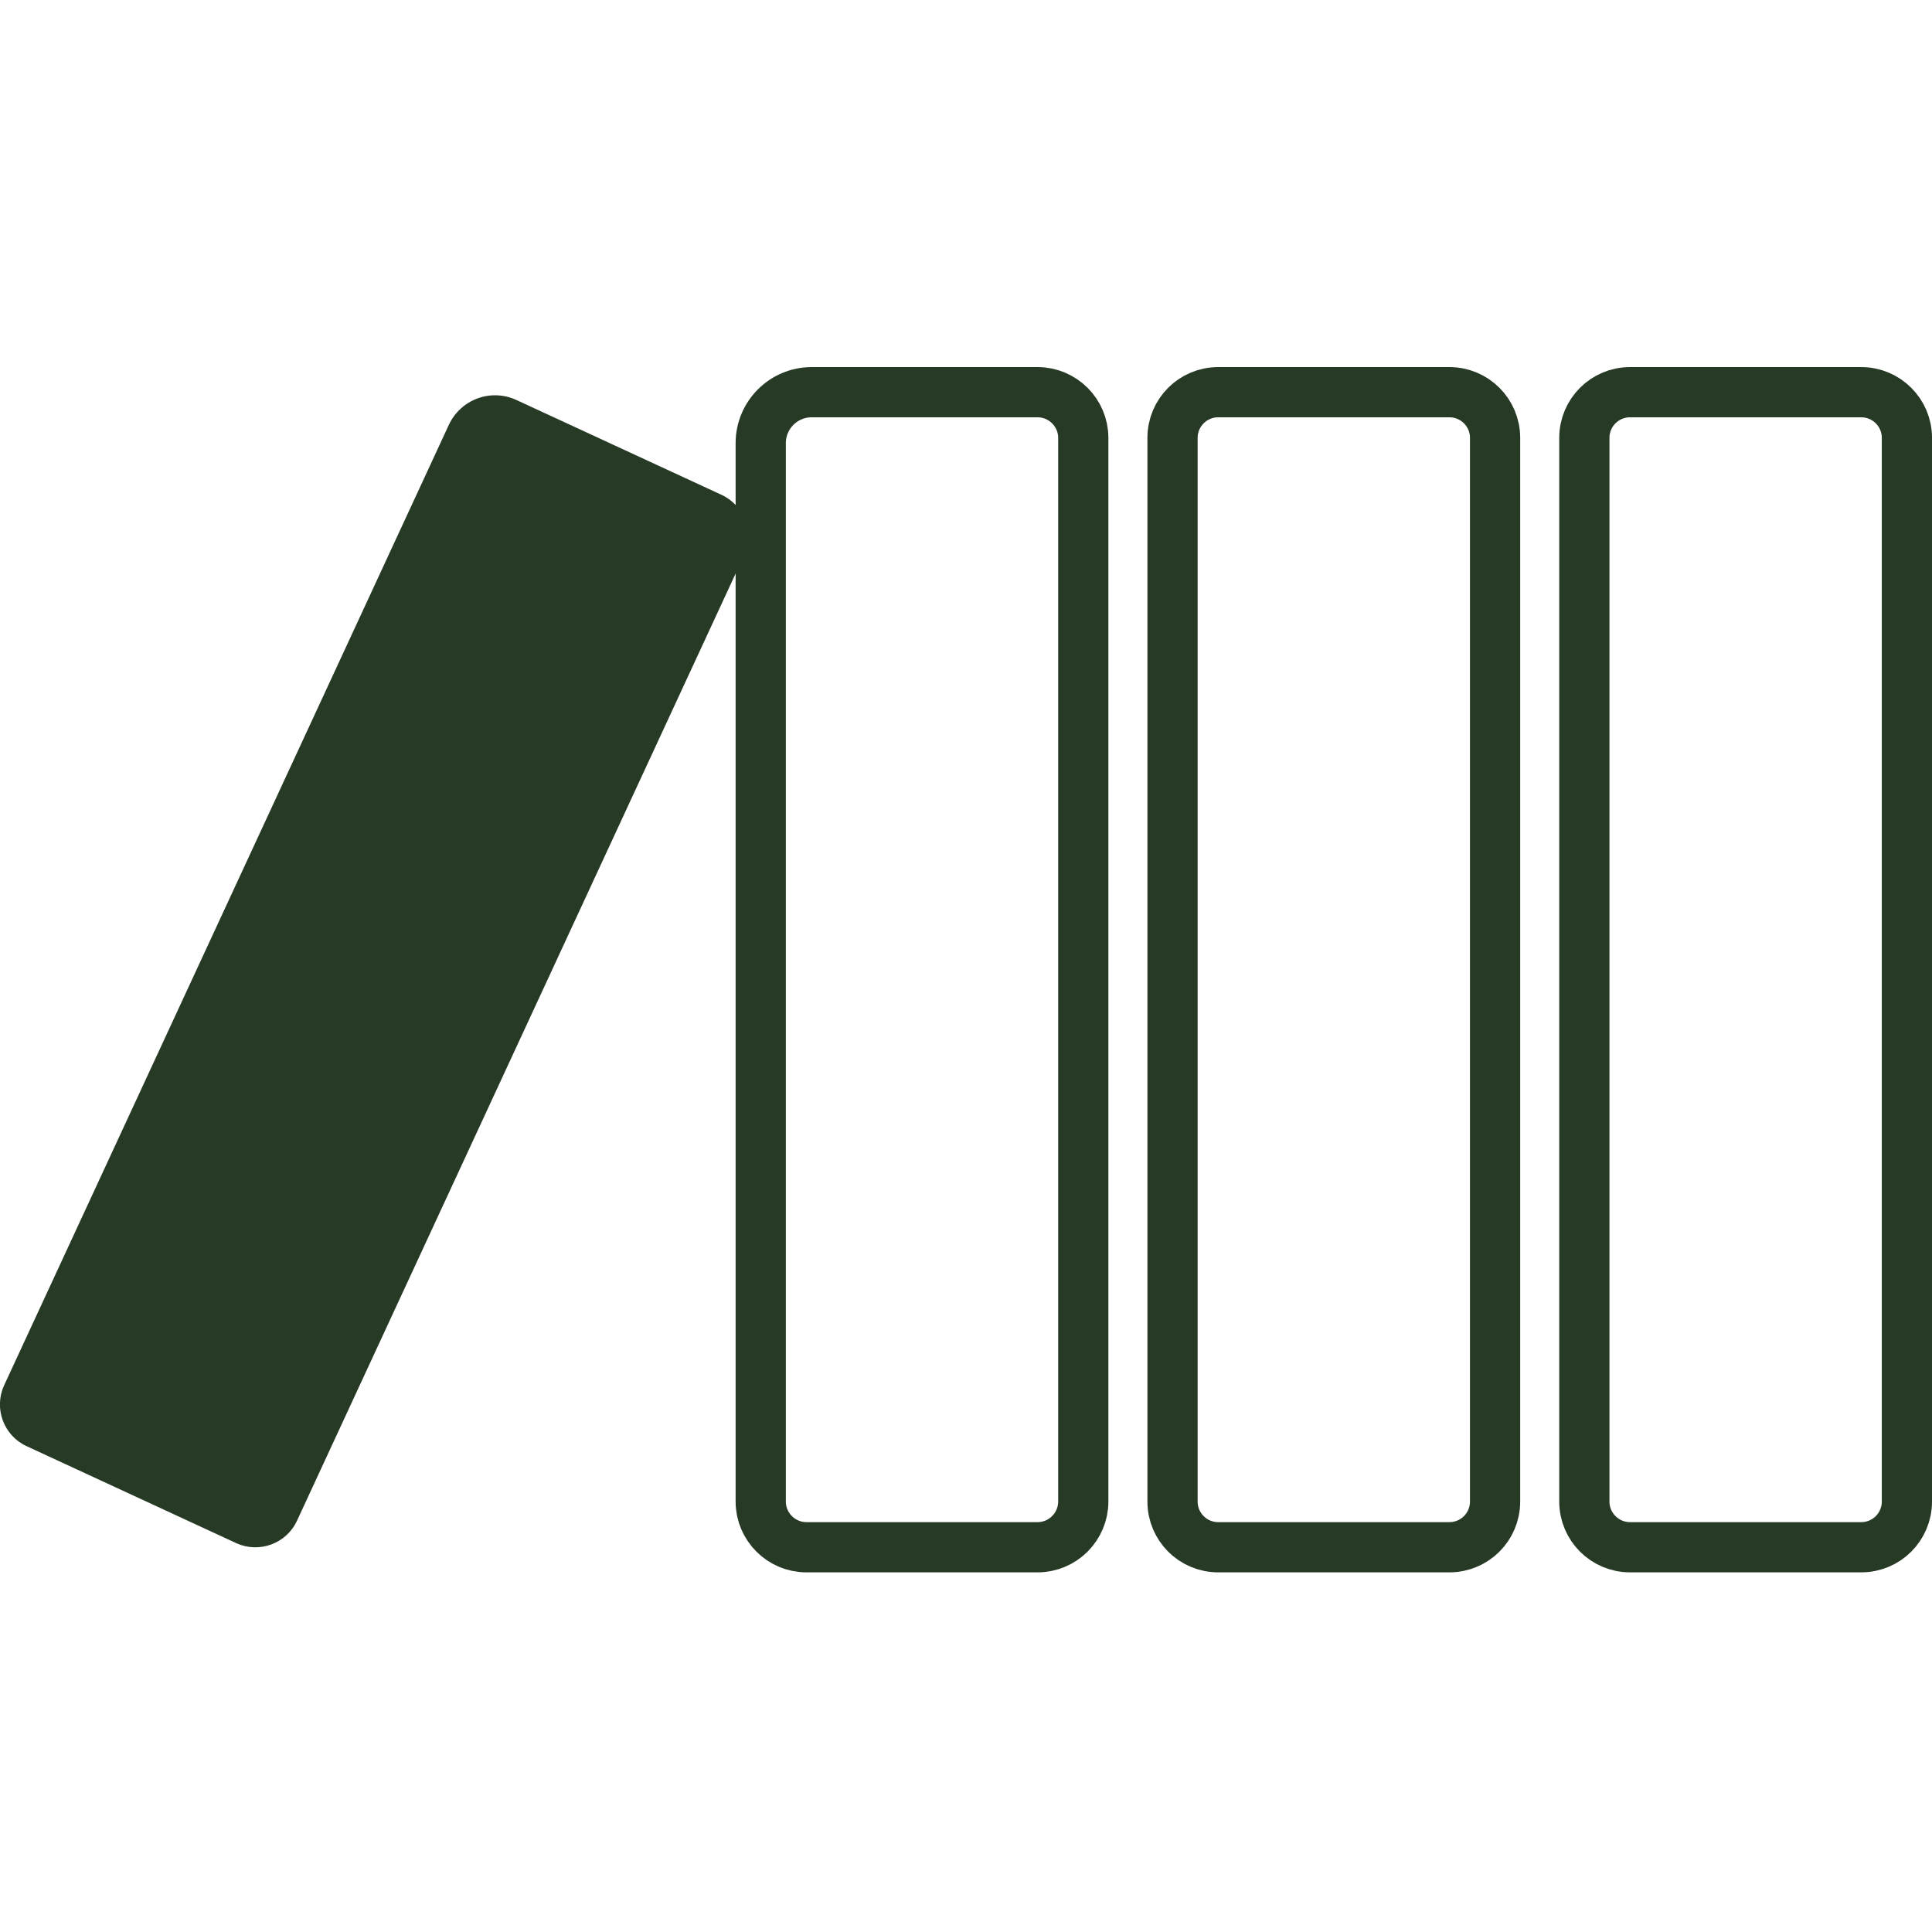 <svg width="100" height="100" viewBox="0 0 100 100" fill="none" xmlns="http://www.w3.org/2000/svg">
<g clip-path="url(#clip0_769_15696)">
<path d="M42.013 20.3H53.708C55.007 20.3 56.07 21.363 56.07 22.662V77.722C56.07 79.021 55.007 80.085 53.708 80.085H41.737C40.438 80.085 39.375 79.021 39.375 77.722V22.938C39.375 21.481 40.556 20.3 42.013 20.3Z" stroke="#273A25" stroke-width="2.599" stroke-miterlimit="10"/>
<path d="M75.022 20.3H63.052C61.747 20.3 60.69 21.358 60.69 22.662V77.722C60.69 79.027 61.747 80.085 63.052 80.085H75.022C76.327 80.085 77.385 79.027 77.385 77.722V22.662C77.385 21.358 76.327 20.3 75.022 20.3Z" stroke="#273A25" stroke-width="2.599" stroke-miterlimit="10"/>
<path d="M96.338 20.3H84.368C83.064 20.3 82.006 21.358 82.006 22.662V77.722C82.006 79.027 83.064 80.085 84.368 80.085H96.338C97.643 80.085 98.701 79.027 98.701 77.722V22.662C98.701 21.358 97.643 20.3 96.338 20.3Z" stroke="#273A25" stroke-width="2.599" stroke-miterlimit="10"/>
<path d="M26.736 20.707L37.354 25.616C38.535 26.167 39.047 27.571 38.509 28.752L15.369 78.72C14.818 79.901 13.414 80.413 12.232 79.875L1.365 74.848C0.184 74.296 -0.328 72.892 0.21 71.711L23.231 21.993C23.848 20.667 25.41 20.09 26.736 20.707Z" fill="#273A25"/>
</g>
<defs>
<clipPath id="clip0_769_15696">
<rect width="100" height="62.383" fill="white" transform="translate(0 19)"/>
</clipPath>
</defs>
</svg>
